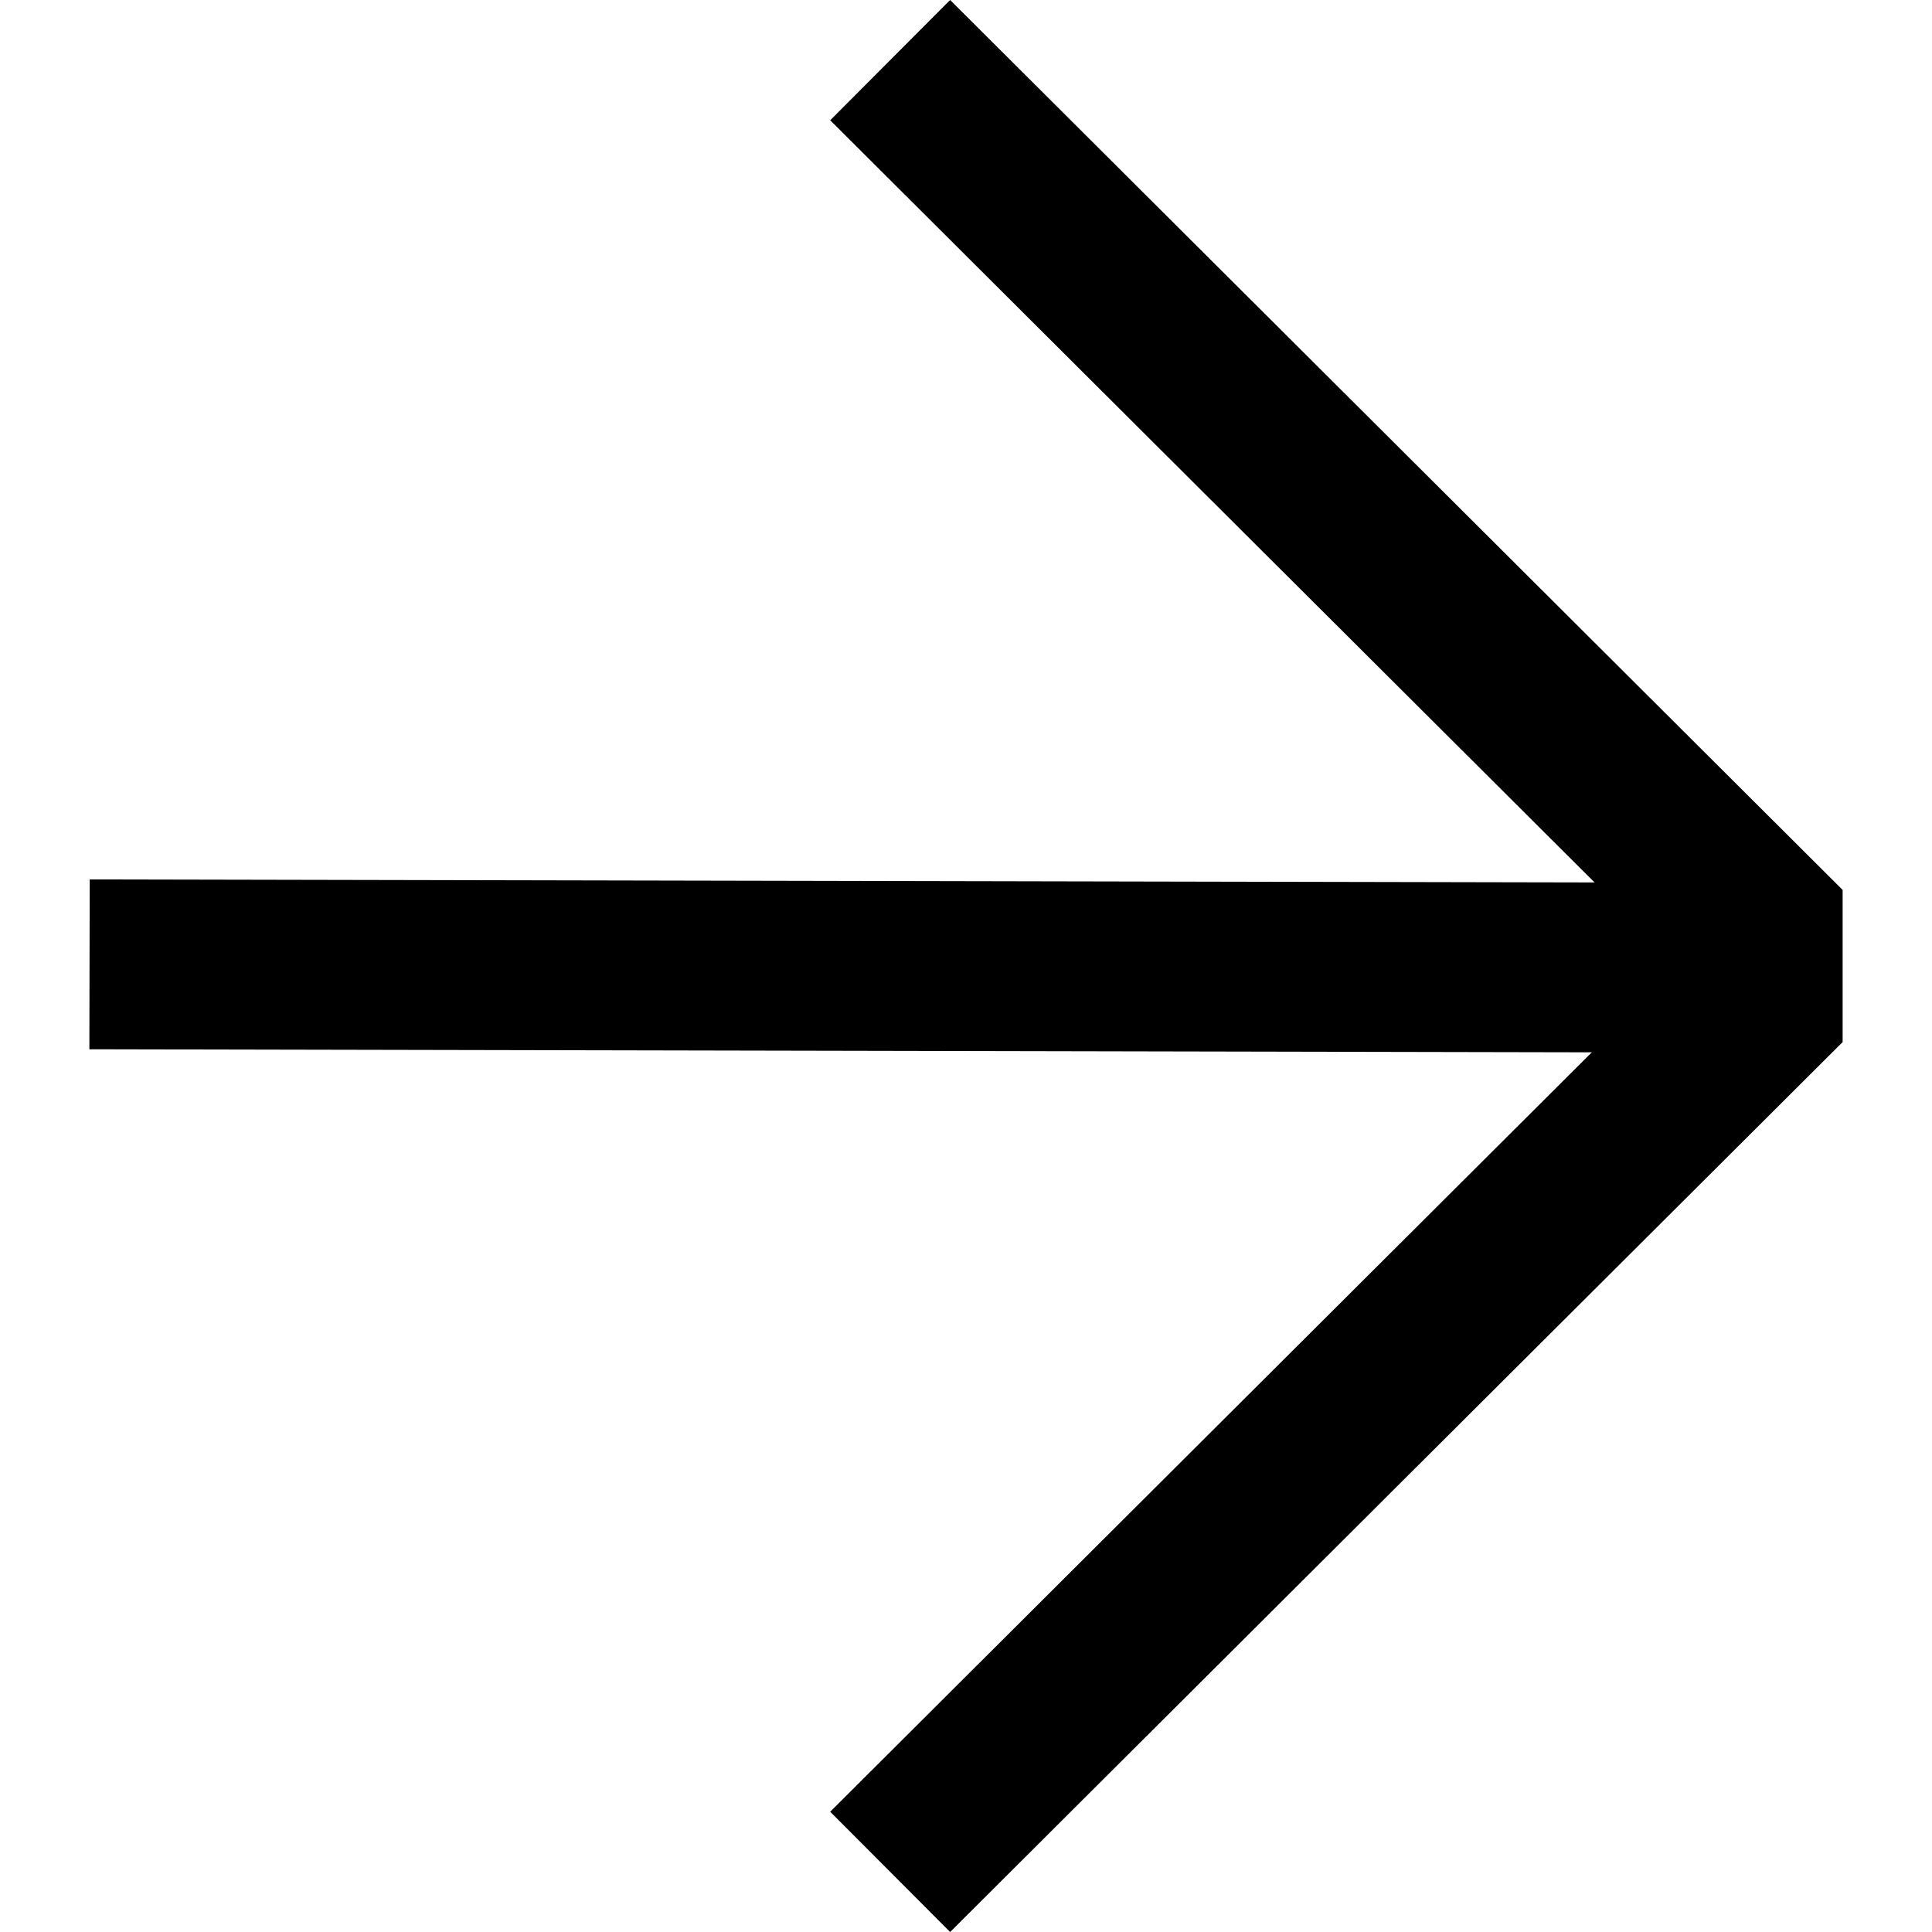<?xml version="1.0" encoding="UTF-8"?>
<svg id="Layer_1" xmlns="http://www.w3.org/2000/svg" version="1.1" viewBox="0 0 30.967 34.124" width="32" height="32">
  <!-- Generator: Adobe Illustrator 29.0.0, SVG Export Plug-In . SVG Version: 2.1.0 Build 186)  -->
  <defs>
    <style>
      .st0 {
        fill: none;
        stroke: #000;
        stroke-miterlimit: 10;
        stroke-width: 3px;
      }
    </style>
  </defs>
  <polyline class="st0" points="14.144 33.062 29.467 17.783 29.467 16.341 14.144 1.062"/>
  <line class="st0" x1=".003" y1="17.033" x2="28.763" y2="17.091"/>
</svg>